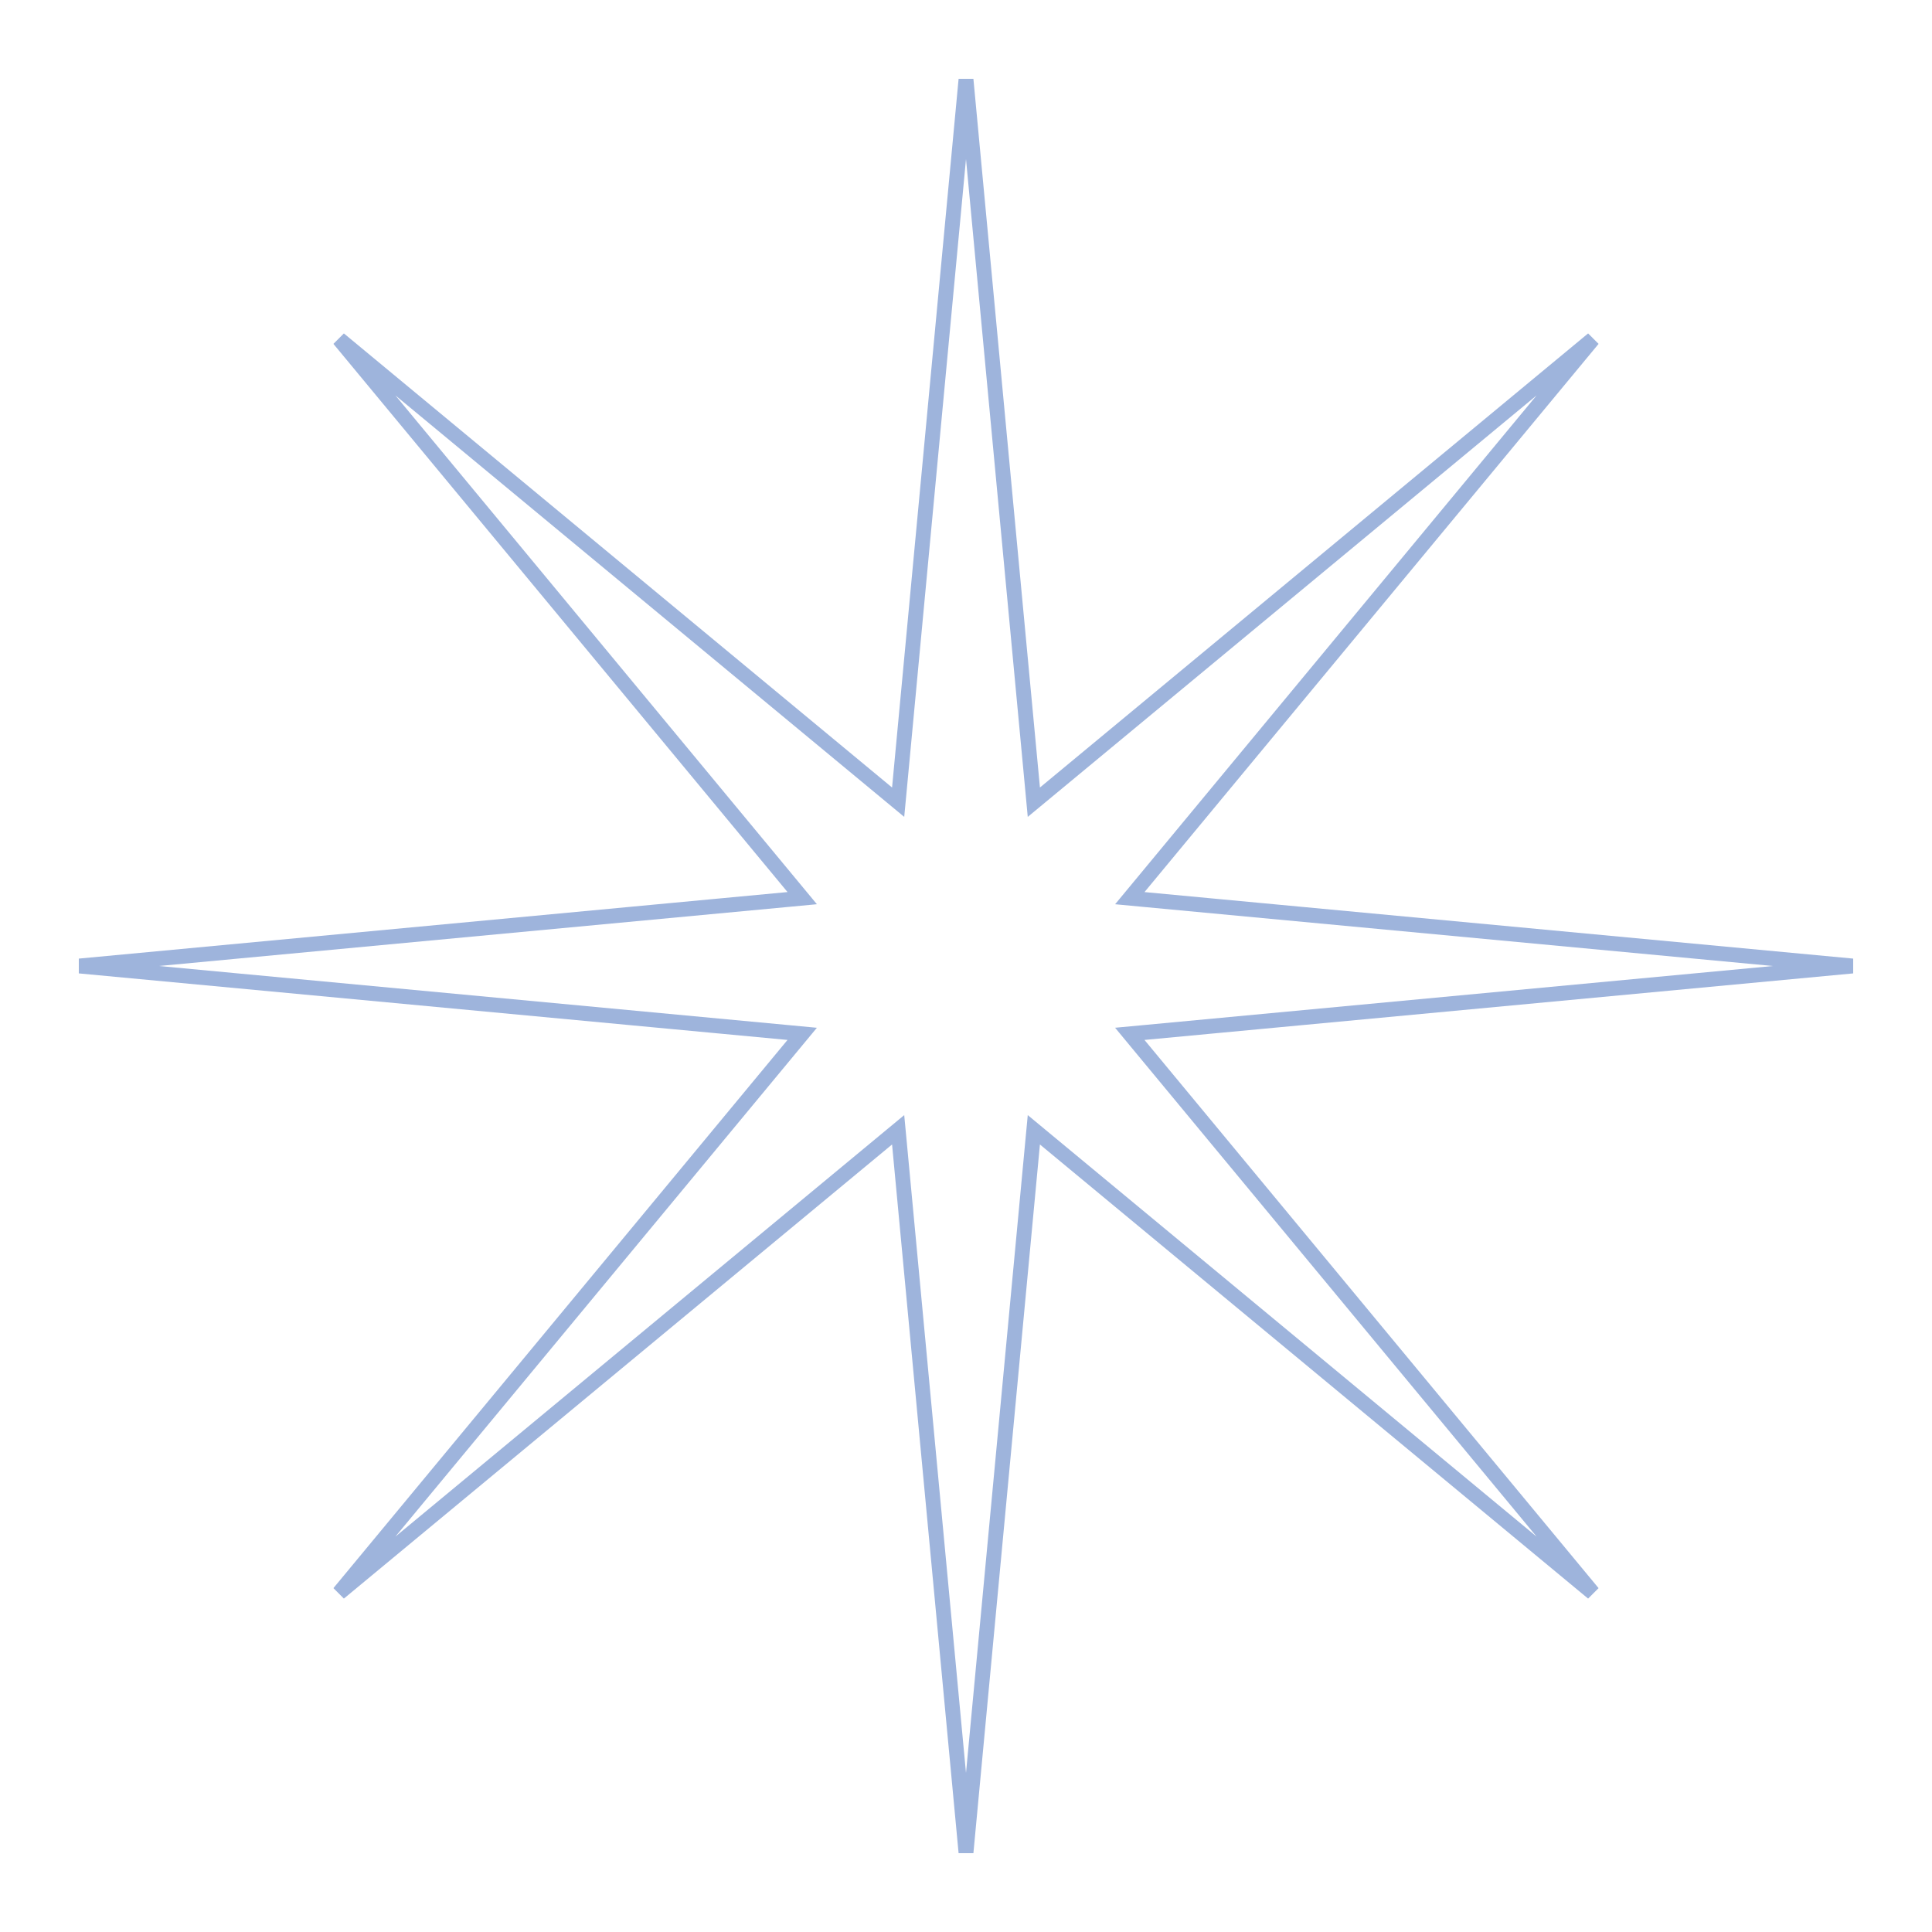 <svg width="130" height="130" fill="none" xmlns="http://www.w3.org/2000/svg"><path d="m69.477 53.036.088.942.729-.603L107.18 22.82 76.625 59.707l-.603.728.942.089L124.65 65l-47.687 4.477-.942.088.603.729 30.555 36.886-36.886-30.555-.728-.603-.089.942L65 124.65l-4.477-47.687-.089-.942-.728.603L22.82 107.18l30.555-36.886.603-.728-.942-.089L5.35 65l47.687-4.477.942-.089-.603-.728L22.82 22.82l36.886 30.555.728.603.089-.942L65 5.35l4.477 47.687Z" stroke="#9EB4DC"/></svg>